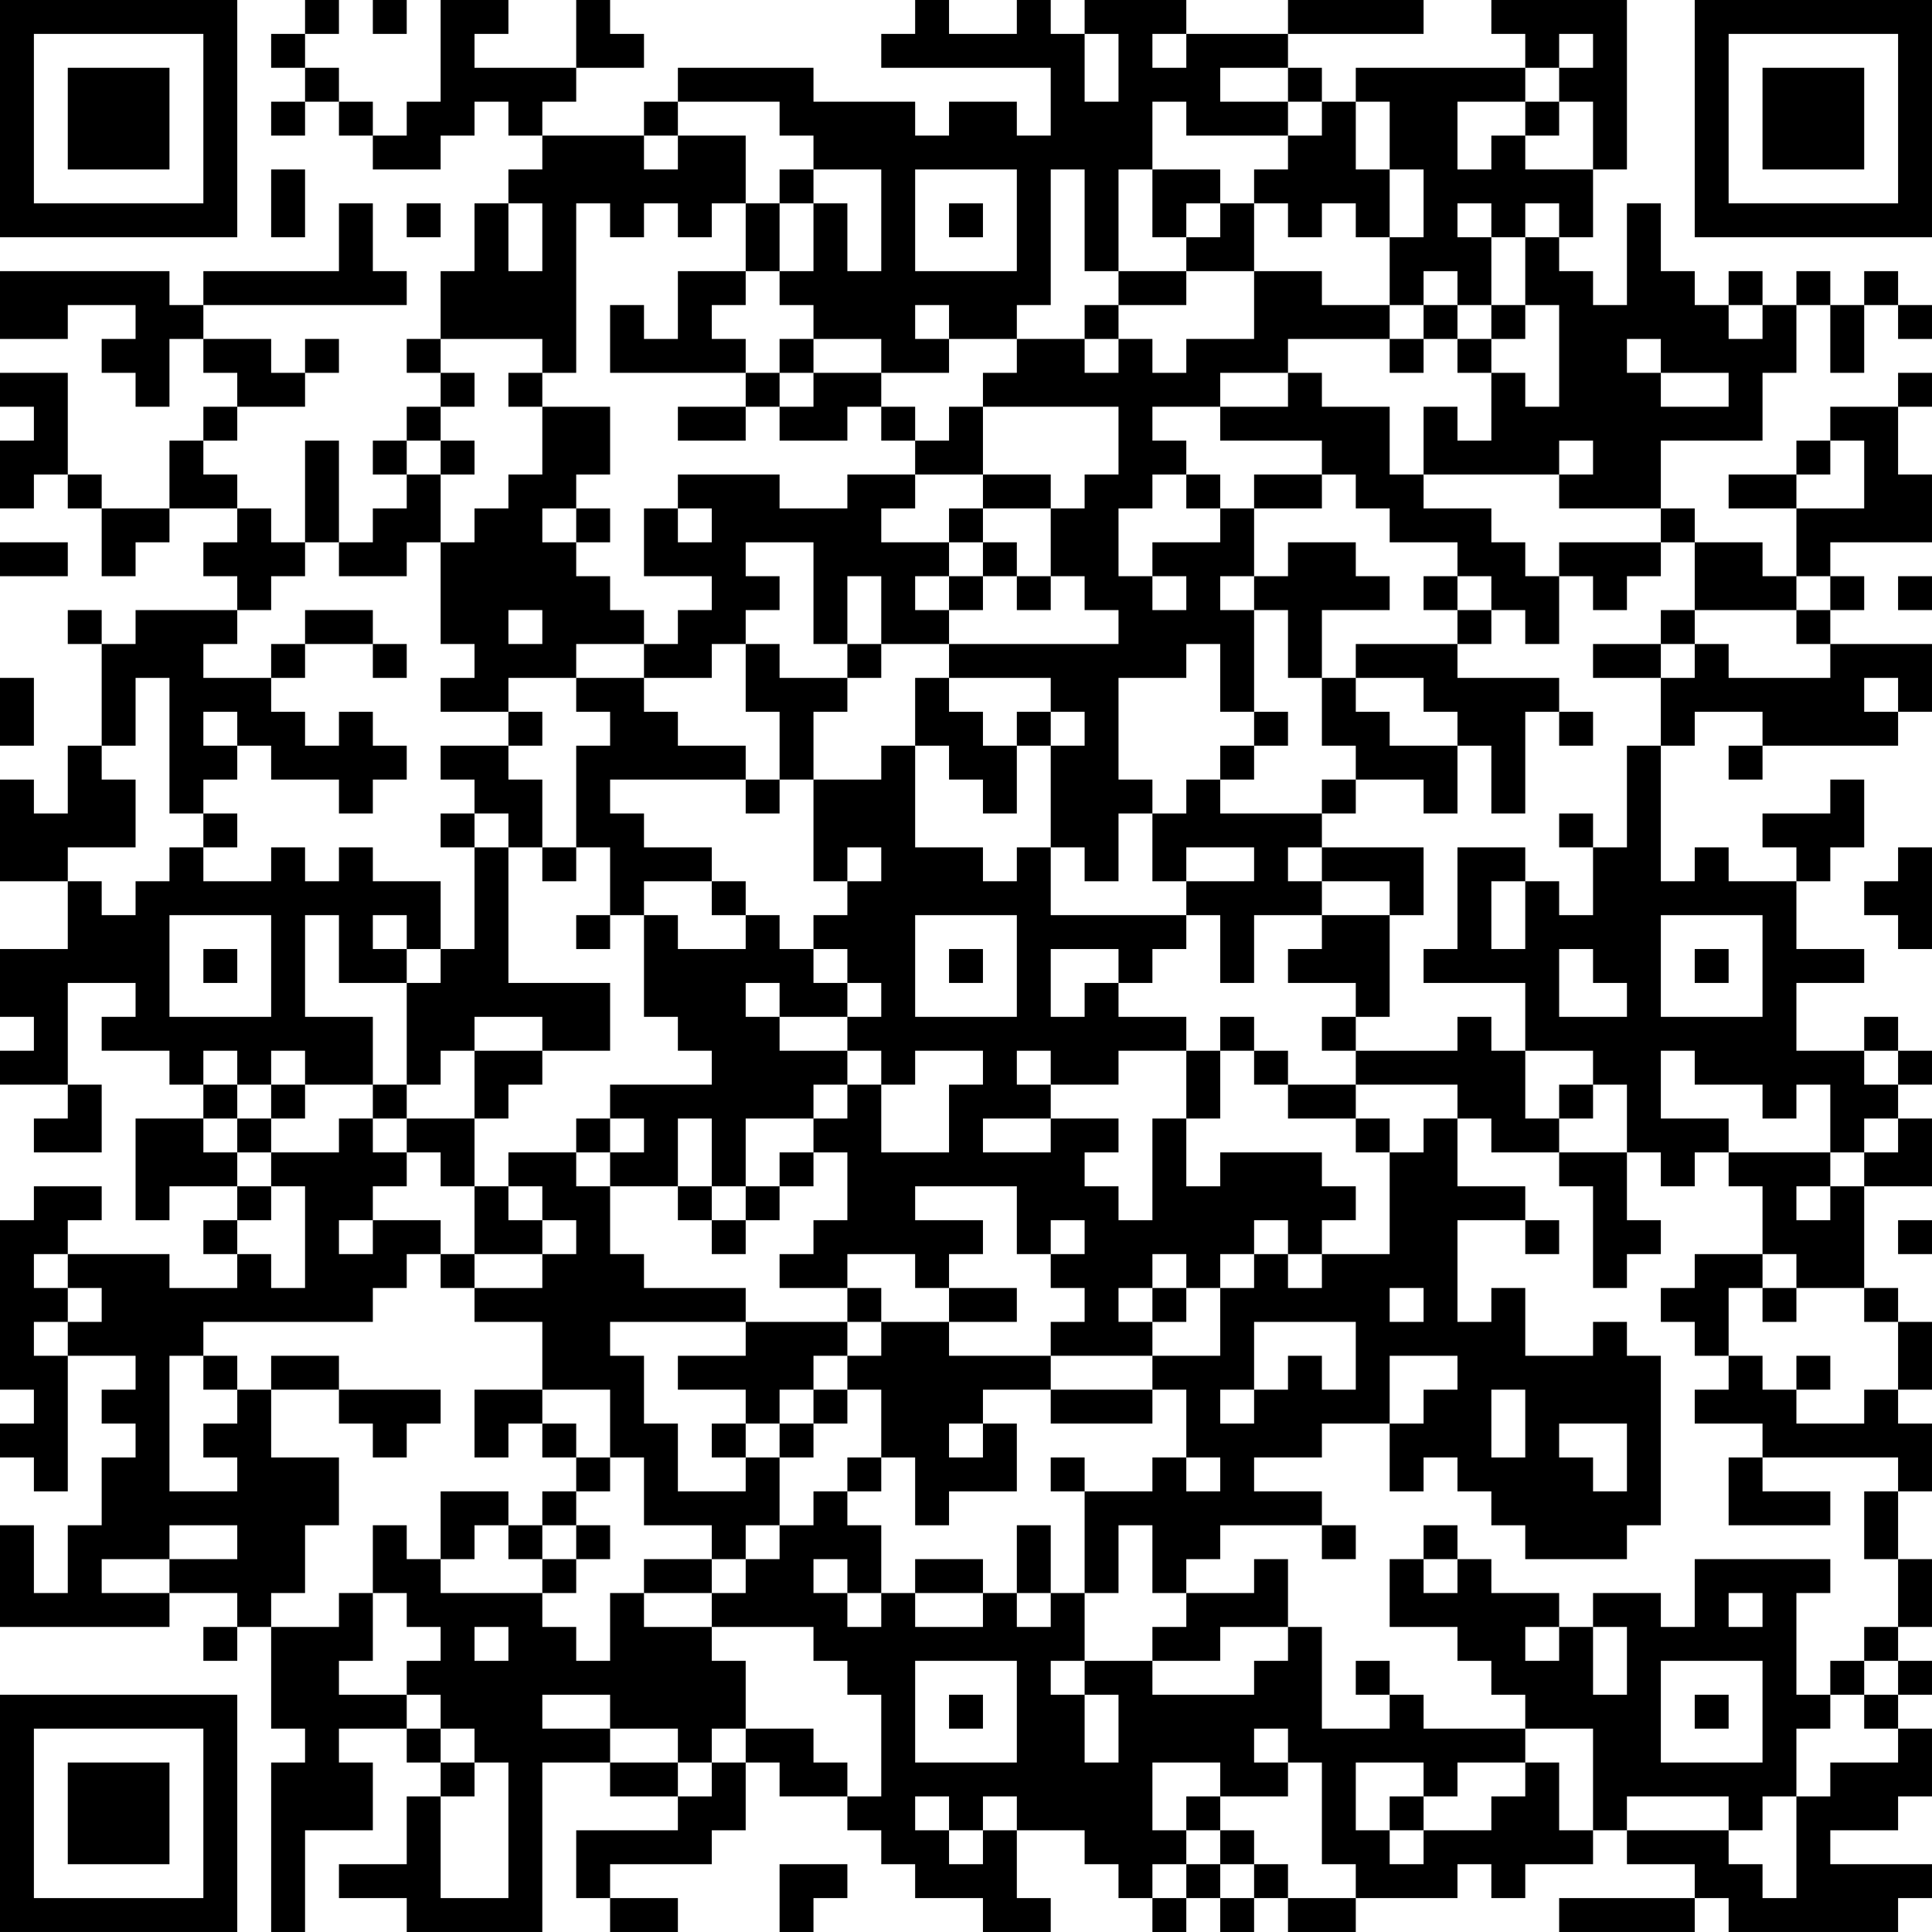 <?xml version="1.0" encoding="UTF-8"?>
<svg xmlns="http://www.w3.org/2000/svg" version="1.1" width="160" height="160" viewBox="0 0 160 160"><rect x="0" y="0" width="160" height="160" fill="#ffffff"/><g transform="scale(2.807)"><g transform="translate(0,0)"><path fill-rule="evenodd" d="M9 0L9 1L8 1L8 2L9 2L9 3L8 3L8 4L9 4L9 3L10 3L10 4L11 4L11 5L13 5L13 4L14 4L14 3L15 3L15 4L16 4L16 5L15 5L15 6L14 6L14 8L13 8L13 10L12 10L12 11L13 11L13 12L12 12L12 13L11 13L11 14L12 14L12 15L11 15L11 16L10 16L10 13L9 13L9 16L8 16L8 15L7 15L7 14L6 14L6 13L7 13L7 12L9 12L9 11L10 11L10 10L9 10L9 11L8 11L8 10L6 10L6 9L12 9L12 8L11 8L11 6L10 6L10 8L6 8L6 9L5 9L5 8L0 8L0 10L2 10L2 9L4 9L4 10L3 10L3 11L4 11L4 12L5 12L5 10L6 10L6 11L7 11L7 12L6 12L6 13L5 13L5 15L3 15L3 14L2 14L2 11L0 11L0 12L1 12L1 13L0 13L0 15L1 15L1 14L2 14L2 15L3 15L3 17L4 17L4 16L5 16L5 15L7 15L7 16L6 16L6 17L7 17L7 18L4 18L4 19L3 19L3 18L2 18L2 19L3 19L3 22L2 22L2 24L1 24L1 23L0 23L0 26L2 26L2 28L0 28L0 30L1 30L1 31L0 31L0 32L2 32L2 33L1 33L1 34L3 34L3 32L2 32L2 29L4 29L4 30L3 30L3 31L5 31L5 32L6 32L6 33L4 33L4 36L5 36L5 35L7 35L7 36L6 36L6 37L7 37L7 38L5 38L5 37L2 37L2 36L3 36L3 35L1 35L1 36L0 36L0 41L1 41L1 42L0 42L0 43L1 43L1 44L2 44L2 40L4 40L4 41L3 41L3 42L4 42L4 43L3 43L3 45L2 45L2 47L1 47L1 45L0 45L0 48L5 48L5 47L7 47L7 48L6 48L6 49L7 49L7 48L8 48L8 51L9 51L9 52L8 52L8 57L9 57L9 54L11 54L11 52L10 52L10 51L12 51L12 52L13 52L13 53L12 53L12 55L10 55L10 56L12 56L12 57L16 57L16 52L18 52L18 53L20 53L20 54L17 54L17 56L18 56L18 57L20 57L20 56L18 56L18 55L21 55L21 54L22 54L22 52L23 52L23 53L25 53L25 54L26 54L26 55L27 55L27 56L29 56L29 57L31 57L31 56L30 56L30 54L32 54L32 55L33 55L33 56L34 56L34 57L35 57L35 56L36 56L36 57L37 57L37 56L38 56L38 57L40 57L40 56L43 56L43 55L44 55L44 56L45 56L45 55L47 55L47 54L48 54L48 55L50 55L50 56L46 56L46 57L50 57L50 56L51 56L51 57L56 57L56 56L57 56L57 55L54 55L54 54L56 54L56 53L57 53L57 51L56 51L56 50L57 50L57 49L56 49L56 48L57 48L57 46L56 46L56 44L57 44L57 42L56 42L56 41L57 41L57 39L56 39L56 38L55 38L55 35L57 35L57 33L56 33L56 32L57 32L57 31L56 31L56 30L55 30L55 31L53 31L53 29L55 29L55 28L53 28L53 26L54 26L54 25L55 25L55 23L54 23L54 24L52 24L52 25L53 25L53 26L51 26L51 25L50 25L50 26L49 26L49 22L50 22L50 21L52 21L52 22L51 22L51 23L52 23L52 22L56 22L56 21L57 21L57 19L54 19L54 18L55 18L55 17L54 17L54 16L57 16L57 14L56 14L56 12L57 12L57 11L56 11L56 12L54 12L54 13L53 13L53 14L51 14L51 15L53 15L53 17L52 17L52 16L50 16L50 15L49 15L49 13L52 13L52 11L53 11L53 9L54 9L54 11L55 11L55 9L56 9L56 10L57 10L57 9L56 9L56 8L55 8L55 9L54 9L54 8L53 8L53 9L52 9L52 8L51 8L51 9L50 9L50 8L49 8L49 6L48 6L48 9L47 9L47 8L46 8L46 7L47 7L47 5L48 5L48 0L44 0L44 1L45 1L45 2L40 2L40 3L39 3L39 2L38 2L38 1L42 1L42 0L38 0L38 1L35 1L35 0L32 0L32 1L31 1L31 0L30 0L30 1L28 1L28 0L27 0L27 1L26 1L26 2L31 2L31 4L30 4L30 3L28 3L28 4L27 4L27 3L24 3L24 2L20 2L20 3L19 3L19 4L16 4L16 3L17 3L17 2L19 2L19 1L18 1L18 0L17 0L17 2L14 2L14 1L15 1L15 0L13 0L13 3L12 3L12 4L11 4L11 3L10 3L10 2L9 2L9 1L10 1L10 0ZM11 0L11 1L12 1L12 0ZM32 1L32 3L33 3L33 1ZM34 1L34 2L35 2L35 1ZM46 1L46 2L45 2L45 3L43 3L43 5L44 5L44 4L45 4L45 5L47 5L47 3L46 3L46 2L47 2L47 1ZM36 2L36 3L38 3L38 4L35 4L35 3L34 3L34 5L33 5L33 8L32 8L32 5L31 5L31 9L30 9L30 10L28 10L28 9L27 9L27 10L28 10L28 11L26 11L26 10L24 10L24 9L23 9L23 8L24 8L24 6L25 6L25 8L26 8L26 5L24 5L24 4L23 4L23 3L20 3L20 4L19 4L19 5L20 5L20 4L22 4L22 6L21 6L21 7L20 7L20 6L19 6L19 7L18 7L18 6L17 6L17 11L16 11L16 10L13 10L13 11L14 11L14 12L13 12L13 13L12 13L12 14L13 14L13 16L12 16L12 17L10 17L10 16L9 16L9 17L8 17L8 18L7 18L7 19L6 19L6 20L8 20L8 21L9 21L9 22L10 22L10 21L11 21L11 22L12 22L12 23L11 23L11 24L10 24L10 23L8 23L8 22L7 22L7 21L6 21L6 22L7 22L7 23L6 23L6 24L5 24L5 20L4 20L4 22L3 22L3 23L4 23L4 25L2 25L2 26L3 26L3 27L4 27L4 26L5 26L5 25L6 25L6 26L8 26L8 25L9 25L9 26L10 26L10 25L11 25L11 26L13 26L13 28L12 28L12 27L11 27L11 28L12 28L12 29L10 29L10 27L9 27L9 30L11 30L11 32L9 32L9 31L8 31L8 32L7 32L7 31L6 31L6 32L7 32L7 33L6 33L6 34L7 34L7 35L8 35L8 36L7 36L7 37L8 37L8 38L9 38L9 35L8 35L8 34L10 34L10 33L11 33L11 34L12 34L12 35L11 35L11 36L10 36L10 37L11 37L11 36L13 36L13 37L12 37L12 38L11 38L11 39L6 39L6 40L5 40L5 44L7 44L7 43L6 43L6 42L7 42L7 41L8 41L8 43L10 43L10 45L9 45L9 47L8 47L8 48L10 48L10 47L11 47L11 49L10 49L10 50L12 50L12 51L13 51L13 52L14 52L14 53L13 53L13 56L15 56L15 52L14 52L14 51L13 51L13 50L12 50L12 49L13 49L13 48L12 48L12 47L11 47L11 45L12 45L12 46L13 46L13 47L16 47L16 48L17 48L17 49L18 49L18 47L19 47L19 48L21 48L21 49L22 49L22 51L21 51L21 52L20 52L20 51L18 51L18 50L16 50L16 51L18 51L18 52L20 52L20 53L21 53L21 52L22 52L22 51L24 51L24 52L25 52L25 53L26 53L26 50L25 50L25 49L24 49L24 48L21 48L21 47L22 47L22 46L23 46L23 45L24 45L24 44L25 44L25 45L26 45L26 47L25 47L25 46L24 46L24 47L25 47L25 48L26 48L26 47L27 47L27 48L29 48L29 47L30 47L30 48L31 48L31 47L32 47L32 49L31 49L31 50L32 50L32 52L33 52L33 50L32 50L32 49L34 49L34 50L37 50L37 49L38 49L38 48L39 48L39 51L41 51L41 50L42 50L42 51L45 51L45 52L43 52L43 53L42 53L42 52L40 52L40 54L41 54L41 55L42 55L42 54L44 54L44 53L45 53L45 52L46 52L46 54L47 54L47 51L45 51L45 50L44 50L44 49L43 49L43 48L41 48L41 46L42 46L42 47L43 47L43 46L44 46L44 47L46 47L46 48L45 48L45 49L46 49L46 48L47 48L47 50L48 50L48 48L47 48L47 47L49 47L49 48L50 48L50 46L54 46L54 47L53 47L53 50L54 50L54 51L53 51L53 53L52 53L52 54L51 54L51 53L48 53L48 54L51 54L51 55L52 55L52 56L53 56L53 53L54 53L54 52L56 52L56 51L55 51L55 50L56 50L56 49L55 49L55 48L56 48L56 46L55 46L55 44L56 44L56 43L52 43L52 42L50 42L50 41L51 41L51 40L52 40L52 41L53 41L53 42L55 42L55 41L56 41L56 39L55 39L55 38L53 38L53 37L52 37L52 35L51 35L51 34L54 34L54 35L53 35L53 36L54 36L54 35L55 35L55 34L56 34L56 33L55 33L55 34L54 34L54 32L53 32L53 33L52 33L52 32L50 32L50 31L49 31L49 33L51 33L51 34L50 34L50 35L49 35L49 34L48 34L48 32L47 32L47 31L45 31L45 29L42 29L42 28L43 28L43 25L45 25L45 26L44 26L44 28L45 28L45 26L46 26L46 27L47 27L47 25L48 25L48 22L49 22L49 20L50 20L50 19L51 19L51 20L54 20L54 19L53 19L53 18L54 18L54 17L53 17L53 18L50 18L50 16L49 16L49 15L46 15L46 14L47 14L47 13L46 13L46 14L42 14L42 12L43 12L43 13L44 13L44 11L45 11L45 12L46 12L46 9L45 9L45 7L46 7L46 6L45 6L45 7L44 7L44 6L43 6L43 7L44 7L44 9L43 9L43 8L42 8L42 9L41 9L41 7L42 7L42 5L41 5L41 3L40 3L40 5L41 5L41 7L40 7L40 6L39 6L39 7L38 7L38 6L37 6L37 5L38 5L38 4L39 4L39 3L38 3L38 2ZM45 3L45 4L46 4L46 3ZM8 5L8 7L9 7L9 5ZM23 5L23 6L22 6L22 8L20 8L20 10L19 10L19 9L18 9L18 11L22 11L22 12L20 12L20 13L22 13L22 12L23 12L23 13L25 13L25 12L26 12L26 13L27 13L27 14L25 14L25 15L23 15L23 14L20 14L20 15L19 15L19 17L21 17L21 18L20 18L20 19L19 19L19 18L18 18L18 17L17 17L17 16L18 16L18 15L17 15L17 14L18 14L18 12L16 12L16 11L15 11L15 12L16 12L16 14L15 14L15 15L14 15L14 16L13 16L13 19L14 19L14 20L13 20L13 21L15 21L15 22L13 22L13 23L14 23L14 24L13 24L13 25L14 25L14 28L13 28L13 29L12 29L12 32L11 32L11 33L12 33L12 34L13 34L13 35L14 35L14 37L13 37L13 38L14 38L14 39L16 39L16 41L14 41L14 43L15 43L15 42L16 42L16 43L17 43L17 44L16 44L16 45L15 45L15 44L13 44L13 46L14 46L14 45L15 45L15 46L16 46L16 47L17 47L17 46L18 46L18 45L17 45L17 44L18 44L18 43L19 43L19 45L21 45L21 46L19 46L19 47L21 47L21 46L22 46L22 45L23 45L23 43L24 43L24 42L25 42L25 41L26 41L26 43L25 43L25 44L26 44L26 43L27 43L27 45L28 45L28 44L30 44L30 42L29 42L29 41L31 41L31 42L34 42L34 41L35 41L35 43L34 43L34 44L32 44L32 43L31 43L31 44L32 44L32 47L33 47L33 45L34 45L34 47L35 47L35 48L34 48L34 49L36 49L36 48L38 48L38 46L37 46L37 47L35 47L35 46L36 46L36 45L39 45L39 46L40 46L40 45L39 45L39 44L37 44L37 43L39 43L39 42L41 42L41 44L42 44L42 43L43 43L43 44L44 44L44 45L45 45L45 46L48 46L48 45L49 45L49 40L48 40L48 39L47 39L47 40L45 40L45 38L44 38L44 39L43 39L43 36L45 36L45 37L46 37L46 36L45 36L45 35L43 35L43 33L44 33L44 34L46 34L46 35L47 35L47 38L48 38L48 37L49 37L49 36L48 36L48 34L46 34L46 33L47 33L47 32L46 32L46 33L45 33L45 31L44 31L44 30L43 30L43 31L40 31L40 30L41 30L41 27L42 27L42 25L39 25L39 24L40 24L40 23L42 23L42 24L43 24L43 22L44 22L44 24L45 24L45 21L46 21L46 22L47 22L47 21L46 21L46 20L43 20L43 19L44 19L44 18L45 18L45 19L46 19L46 17L47 17L47 18L48 18L48 17L49 17L49 16L46 16L46 17L45 17L45 16L44 16L44 15L42 15L42 14L41 14L41 12L39 12L39 11L38 11L38 10L41 10L41 11L42 11L42 10L43 10L43 11L44 11L44 10L45 10L45 9L44 9L44 10L43 10L43 9L42 9L42 10L41 10L41 9L39 9L39 8L37 8L37 6L36 6L36 5L34 5L34 7L35 7L35 8L33 8L33 9L32 9L32 10L30 10L30 11L29 11L29 12L28 12L28 13L27 13L27 12L26 12L26 11L24 11L24 10L23 10L23 11L22 11L22 10L21 10L21 9L22 9L22 8L23 8L23 6L24 6L24 5ZM27 5L27 8L30 8L30 5ZM12 6L12 7L13 7L13 6ZM15 6L15 8L16 8L16 6ZM28 6L28 7L29 7L29 6ZM35 6L35 7L36 7L36 6ZM35 8L35 9L33 9L33 10L32 10L32 11L33 11L33 10L34 10L34 11L35 11L35 10L37 10L37 8ZM51 9L51 10L52 10L52 9ZM48 10L48 11L49 11L49 12L51 12L51 11L49 11L49 10ZM23 11L23 12L24 12L24 11ZM36 11L36 12L34 12L34 13L35 13L35 14L34 14L34 15L33 15L33 17L34 17L34 18L35 18L35 17L34 17L34 16L36 16L36 15L37 15L37 17L36 17L36 18L37 18L37 21L36 21L36 19L35 19L35 20L33 20L33 23L34 23L34 24L33 24L33 26L32 26L32 25L31 25L31 22L32 22L32 21L31 21L31 20L28 20L28 19L33 19L33 18L32 18L32 17L31 17L31 15L32 15L32 14L33 14L33 12L29 12L29 14L27 14L27 15L26 15L26 16L28 16L28 17L27 17L27 18L28 18L28 19L26 19L26 17L25 17L25 19L24 19L24 16L22 16L22 17L23 17L23 18L22 18L22 19L21 19L21 20L19 20L19 19L17 19L17 20L15 20L15 21L16 21L16 22L15 22L15 23L16 23L16 25L15 25L15 24L14 24L14 25L15 25L15 29L18 29L18 31L16 31L16 30L14 30L14 31L13 31L13 32L12 32L12 33L14 33L14 35L15 35L15 36L16 36L16 37L14 37L14 38L16 38L16 37L17 37L17 36L16 36L16 35L15 35L15 34L17 34L17 35L18 35L18 37L19 37L19 38L22 38L22 39L18 39L18 40L19 40L19 42L20 42L20 44L22 44L22 43L23 43L23 42L24 42L24 41L25 41L25 40L26 40L26 39L28 39L28 40L31 40L31 41L34 41L34 40L36 40L36 38L37 38L37 37L38 37L38 38L39 38L39 37L41 37L41 34L42 34L42 33L43 33L43 32L40 32L40 31L39 31L39 30L40 30L40 29L38 29L38 28L39 28L39 27L41 27L41 26L39 26L39 25L38 25L38 26L39 26L39 27L37 27L37 29L36 29L36 27L35 27L35 26L37 26L37 25L35 25L35 26L34 26L34 24L35 24L35 23L36 23L36 24L39 24L39 23L40 23L40 22L39 22L39 20L40 20L40 21L41 21L41 22L43 22L43 21L42 21L42 20L40 20L40 19L43 19L43 18L44 18L44 17L43 17L43 16L41 16L41 15L40 15L40 14L39 14L39 13L36 13L36 12L38 12L38 11ZM13 13L13 14L14 14L14 13ZM54 13L54 14L53 14L53 15L55 15L55 13ZM29 14L29 15L28 15L28 16L29 16L29 17L28 17L28 18L29 18L29 17L30 17L30 18L31 18L31 17L30 17L30 16L29 16L29 15L31 15L31 14ZM35 14L35 15L36 15L36 14ZM37 14L37 15L39 15L39 14ZM16 15L16 16L17 16L17 15ZM20 15L20 16L21 16L21 15ZM0 16L0 17L2 17L2 16ZM38 16L38 17L37 17L37 18L38 18L38 20L39 20L39 18L41 18L41 17L40 17L40 16ZM42 17L42 18L43 18L43 17ZM56 17L56 18L57 18L57 17ZM9 18L9 19L8 19L8 20L9 20L9 19L11 19L11 20L12 20L12 19L11 19L11 18ZM15 18L15 19L16 19L16 18ZM49 18L49 19L47 19L47 20L49 20L49 19L50 19L50 18ZM22 19L22 21L23 21L23 23L22 23L22 22L20 22L20 21L19 21L19 20L17 20L17 21L18 21L18 22L17 22L17 25L16 25L16 26L17 26L17 25L18 25L18 27L17 27L17 28L18 28L18 27L19 27L19 30L20 30L20 31L21 31L21 32L18 32L18 33L17 33L17 34L18 34L18 35L20 35L20 36L21 36L21 37L22 37L22 36L23 36L23 35L24 35L24 34L25 34L25 36L24 36L24 37L23 37L23 38L25 38L25 39L22 39L22 40L20 40L20 41L22 41L22 42L21 42L21 43L22 43L22 42L23 42L23 41L24 41L24 40L25 40L25 39L26 39L26 38L25 38L25 37L27 37L27 38L28 38L28 39L30 39L30 38L28 38L28 37L29 37L29 36L27 36L27 35L30 35L30 37L31 37L31 38L32 38L32 39L31 39L31 40L34 40L34 39L35 39L35 38L36 38L36 37L37 37L37 36L38 36L38 37L39 37L39 36L40 36L40 35L39 35L39 34L36 34L36 35L35 35L35 33L36 33L36 31L37 31L37 32L38 32L38 33L40 33L40 34L41 34L41 33L40 33L40 32L38 32L38 31L37 31L37 30L36 30L36 31L35 31L35 30L33 30L33 29L34 29L34 28L35 28L35 27L31 27L31 25L30 25L30 26L29 26L29 25L27 25L27 22L28 22L28 23L29 23L29 24L30 24L30 22L31 22L31 21L30 21L30 22L29 22L29 21L28 21L28 20L27 20L27 22L26 22L26 23L24 23L24 21L25 21L25 20L26 20L26 19L25 19L25 20L23 20L23 19ZM0 20L0 22L1 22L1 20ZM55 20L55 21L56 21L56 20ZM37 21L37 22L36 22L36 23L37 23L37 22L38 22L38 21ZM18 23L18 24L19 24L19 25L21 25L21 26L19 26L19 27L20 27L20 28L22 28L22 27L23 27L23 28L24 28L24 29L25 29L25 30L23 30L23 29L22 29L22 30L23 30L23 31L25 31L25 32L24 32L24 33L22 33L22 35L21 35L21 33L20 33L20 35L21 35L21 36L22 36L22 35L23 35L23 34L24 34L24 33L25 33L25 32L26 32L26 34L28 34L28 32L29 32L29 31L27 31L27 32L26 32L26 31L25 31L25 30L26 30L26 29L25 29L25 28L24 28L24 27L25 27L25 26L26 26L26 25L25 25L25 26L24 26L24 23L23 23L23 24L22 24L22 23ZM6 24L6 25L7 25L7 24ZM46 24L46 25L47 25L47 24ZM56 25L56 26L55 26L55 27L56 27L56 28L57 28L57 25ZM21 26L21 27L22 27L22 26ZM5 27L5 30L8 30L8 27ZM27 27L27 30L30 30L30 27ZM49 27L49 30L52 30L52 27ZM6 28L6 29L7 29L7 28ZM28 28L28 29L29 29L29 28ZM31 28L31 30L32 30L32 29L33 29L33 28ZM46 28L46 30L48 30L48 29L47 29L47 28ZM50 28L50 29L51 29L51 28ZM14 31L14 33L15 33L15 32L16 32L16 31ZM30 31L30 32L31 32L31 33L29 33L29 34L31 34L31 33L33 33L33 34L32 34L32 35L33 35L33 36L34 36L34 33L35 33L35 31L33 31L33 32L31 32L31 31ZM55 31L55 32L56 32L56 31ZM8 32L8 33L7 33L7 34L8 34L8 33L9 33L9 32ZM18 33L18 34L19 34L19 33ZM31 36L31 37L32 37L32 36ZM56 36L56 37L57 37L57 36ZM1 37L1 38L2 38L2 39L1 39L1 40L2 40L2 39L3 39L3 38L2 38L2 37ZM34 37L34 38L33 38L33 39L34 39L34 38L35 38L35 37ZM50 37L50 38L49 38L49 39L50 39L50 40L51 40L51 38L52 38L52 39L53 39L53 38L52 38L52 37ZM41 38L41 39L42 39L42 38ZM37 39L37 41L36 41L36 42L37 42L37 41L38 41L38 40L39 40L39 41L40 41L40 39ZM6 40L6 41L7 41L7 40ZM8 40L8 41L10 41L10 42L11 42L11 43L12 43L12 42L13 42L13 41L10 41L10 40ZM41 40L41 42L42 42L42 41L43 41L43 40ZM53 40L53 41L54 41L54 40ZM16 41L16 42L17 42L17 43L18 43L18 41ZM44 41L44 43L45 43L45 41ZM28 42L28 43L29 43L29 42ZM46 42L46 43L47 43L47 44L48 44L48 42ZM35 43L35 44L36 44L36 43ZM51 43L51 45L54 45L54 44L52 44L52 43ZM5 45L5 46L3 46L3 47L5 47L5 46L7 46L7 45ZM16 45L16 46L17 46L17 45ZM30 45L30 47L31 47L31 45ZM42 45L42 46L43 46L43 45ZM27 46L27 47L29 47L29 46ZM51 47L51 48L52 48L52 47ZM14 48L14 49L15 49L15 48ZM27 49L27 52L30 52L30 49ZM40 49L40 50L41 50L41 49ZM49 49L49 52L52 52L52 49ZM54 49L54 50L55 50L55 49ZM28 50L28 51L29 51L29 50ZM50 50L50 51L51 51L51 50ZM37 51L37 52L38 52L38 53L36 53L36 52L34 52L34 54L35 54L35 55L34 55L34 56L35 56L35 55L36 55L36 56L37 56L37 55L38 55L38 56L40 56L40 55L39 55L39 52L38 52L38 51ZM27 53L27 54L28 54L28 55L29 55L29 54L30 54L30 53L29 53L29 54L28 54L28 53ZM35 53L35 54L36 54L36 55L37 55L37 54L36 54L36 53ZM41 53L41 54L42 54L42 53ZM23 55L23 57L24 57L24 56L25 56L25 55ZM0 0L0 7L7 7L7 0ZM1 1L1 6L6 6L6 1ZM2 2L2 5L5 5L5 2ZM50 0L50 7L57 7L57 0ZM51 1L51 6L56 6L56 1ZM52 2L52 5L55 5L55 2ZM0 50L0 57L7 57L7 50ZM1 51L1 56L6 56L6 51ZM2 52L2 55L5 55L5 52Z" fill="#000000"/></g></g></svg>
